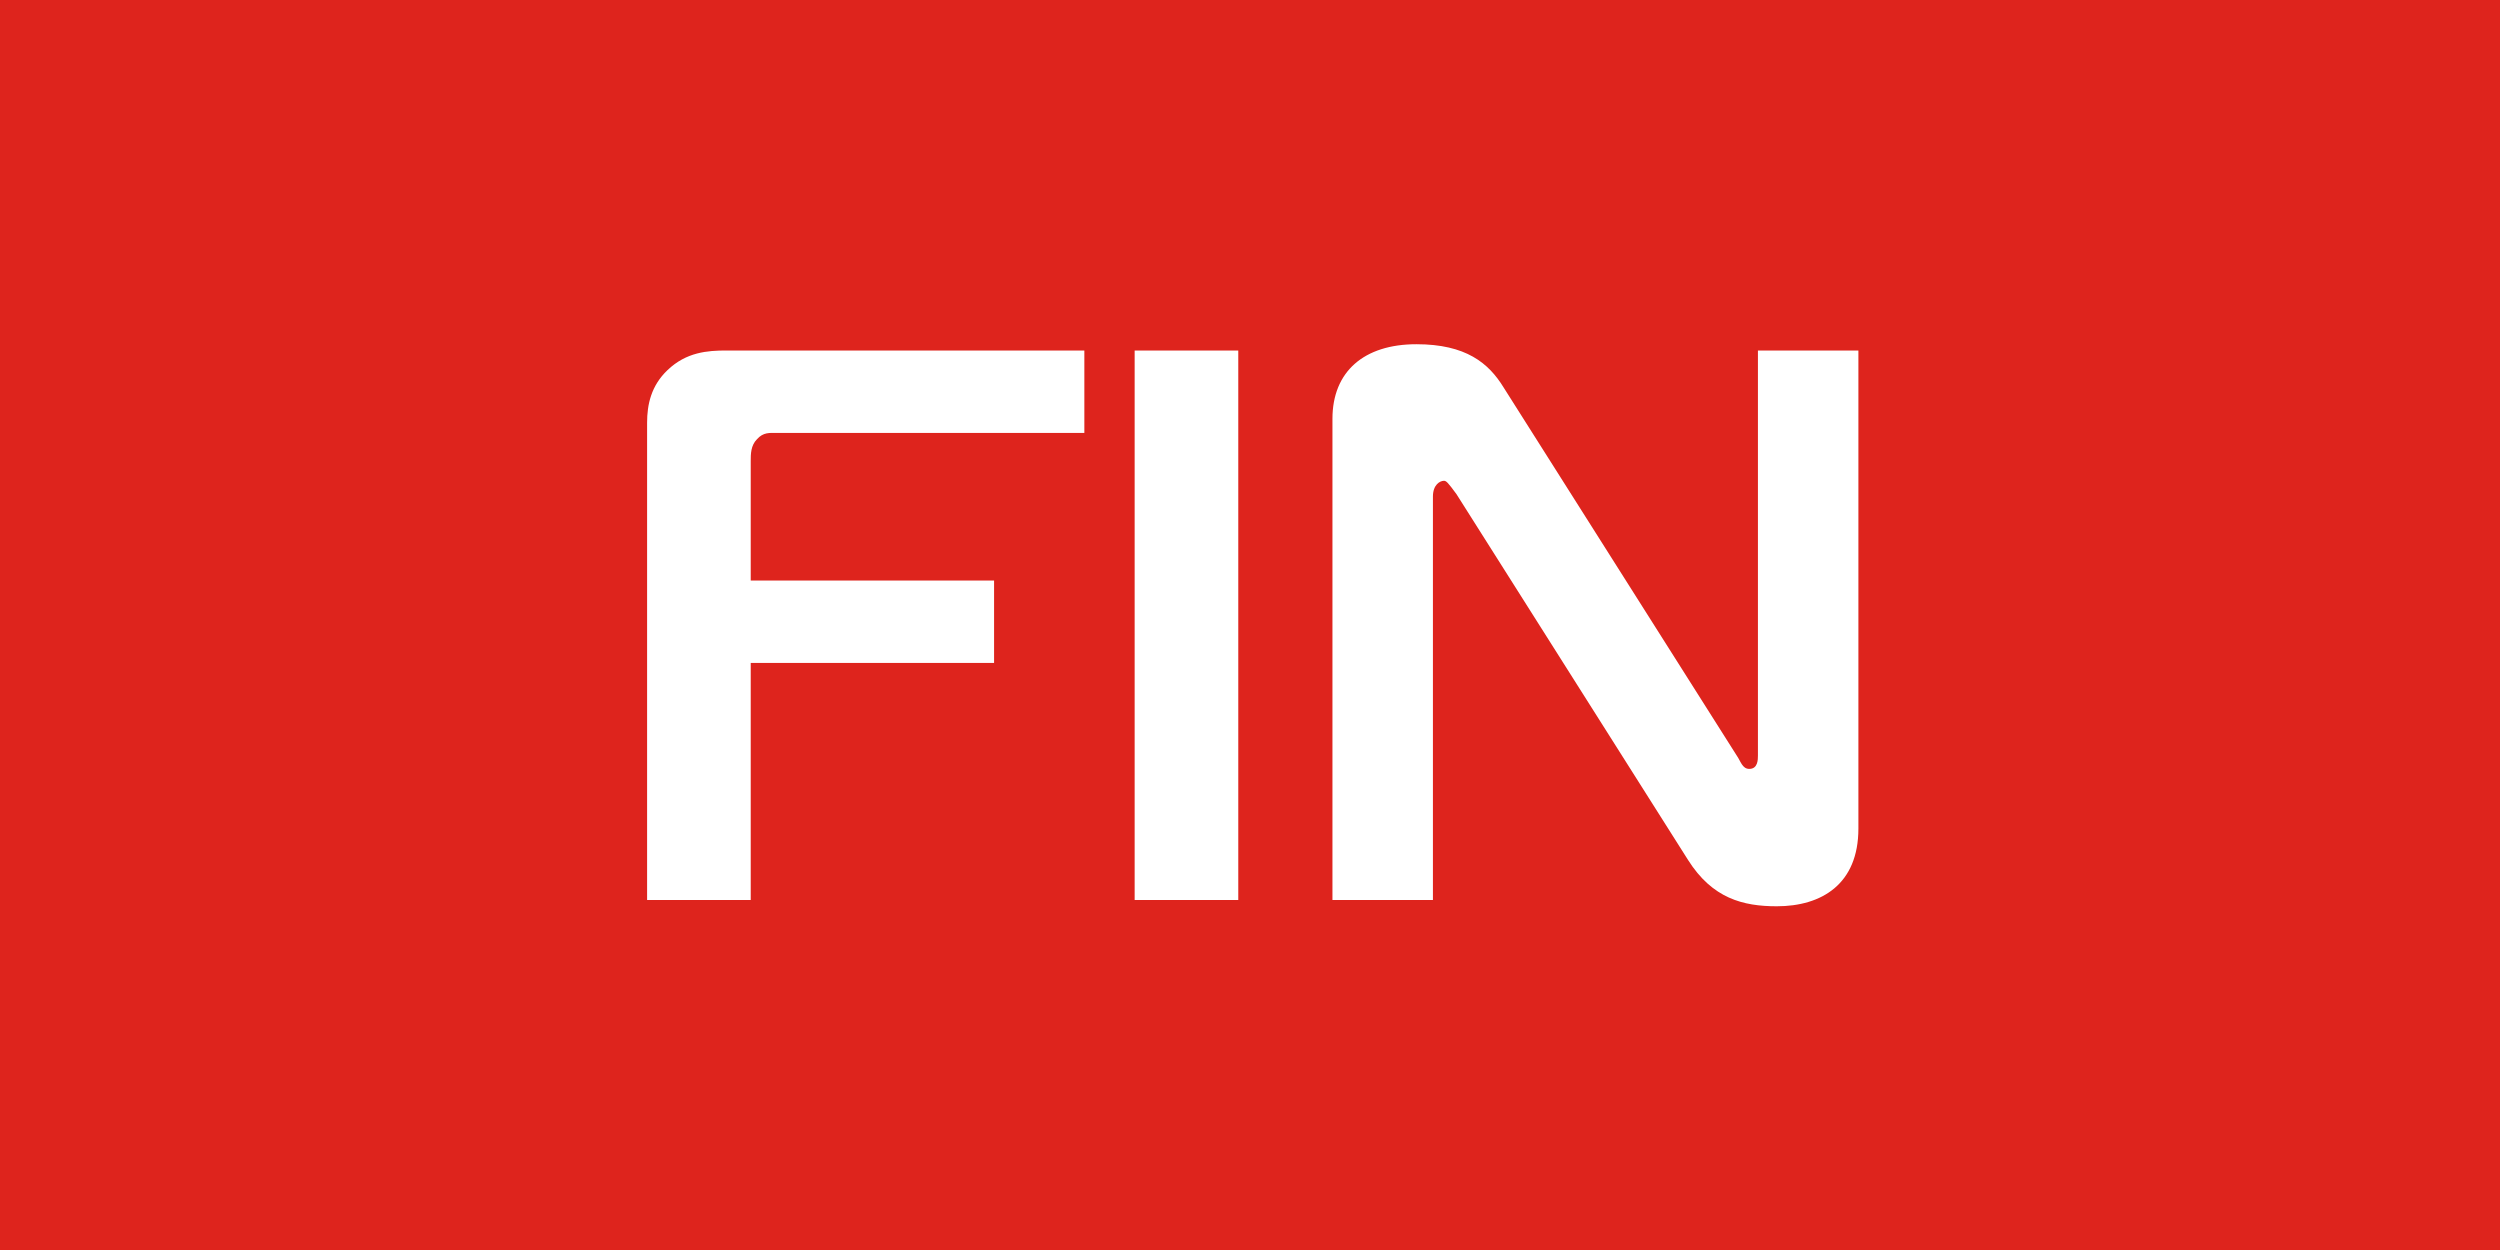 <?xml version="1.0" encoding="UTF-8"?> <svg xmlns="http://www.w3.org/2000/svg" width="100" height="50" viewBox="0 0 100 50" fill="none"><rect width="100" height="50" fill="#DE241D"></rect><path d="M30.029 36H25.884V16.909C25.884 16.187 26.041 15.433 26.7 14.805C27.454 14.083 28.302 14.02 29.055 14.02H43.374V17.317H31.065C30.782 17.317 30.531 17.286 30.28 17.568C30.029 17.819 30.029 18.165 30.029 18.447V23.22H39.763V26.517H30.029V36ZM49.531 36H45.386V14.02H49.531V36ZM74.336 14.02V33.143C74.336 35.372 72.86 36.251 71.07 36.251C69.72 36.251 68.495 35.937 67.522 34.399L58.259 19.766C57.913 19.295 57.851 19.232 57.757 19.232C57.599 19.232 57.317 19.389 57.317 19.86V36H53.298V16.752C53.298 14.868 54.554 13.769 56.657 13.769C58.636 13.769 59.546 14.522 60.143 15.496L69.469 30.222C69.626 30.442 69.689 30.756 69.971 30.756C70.317 30.756 70.317 30.379 70.317 30.222V14.02H74.336Z" fill="white"></path></svg> 